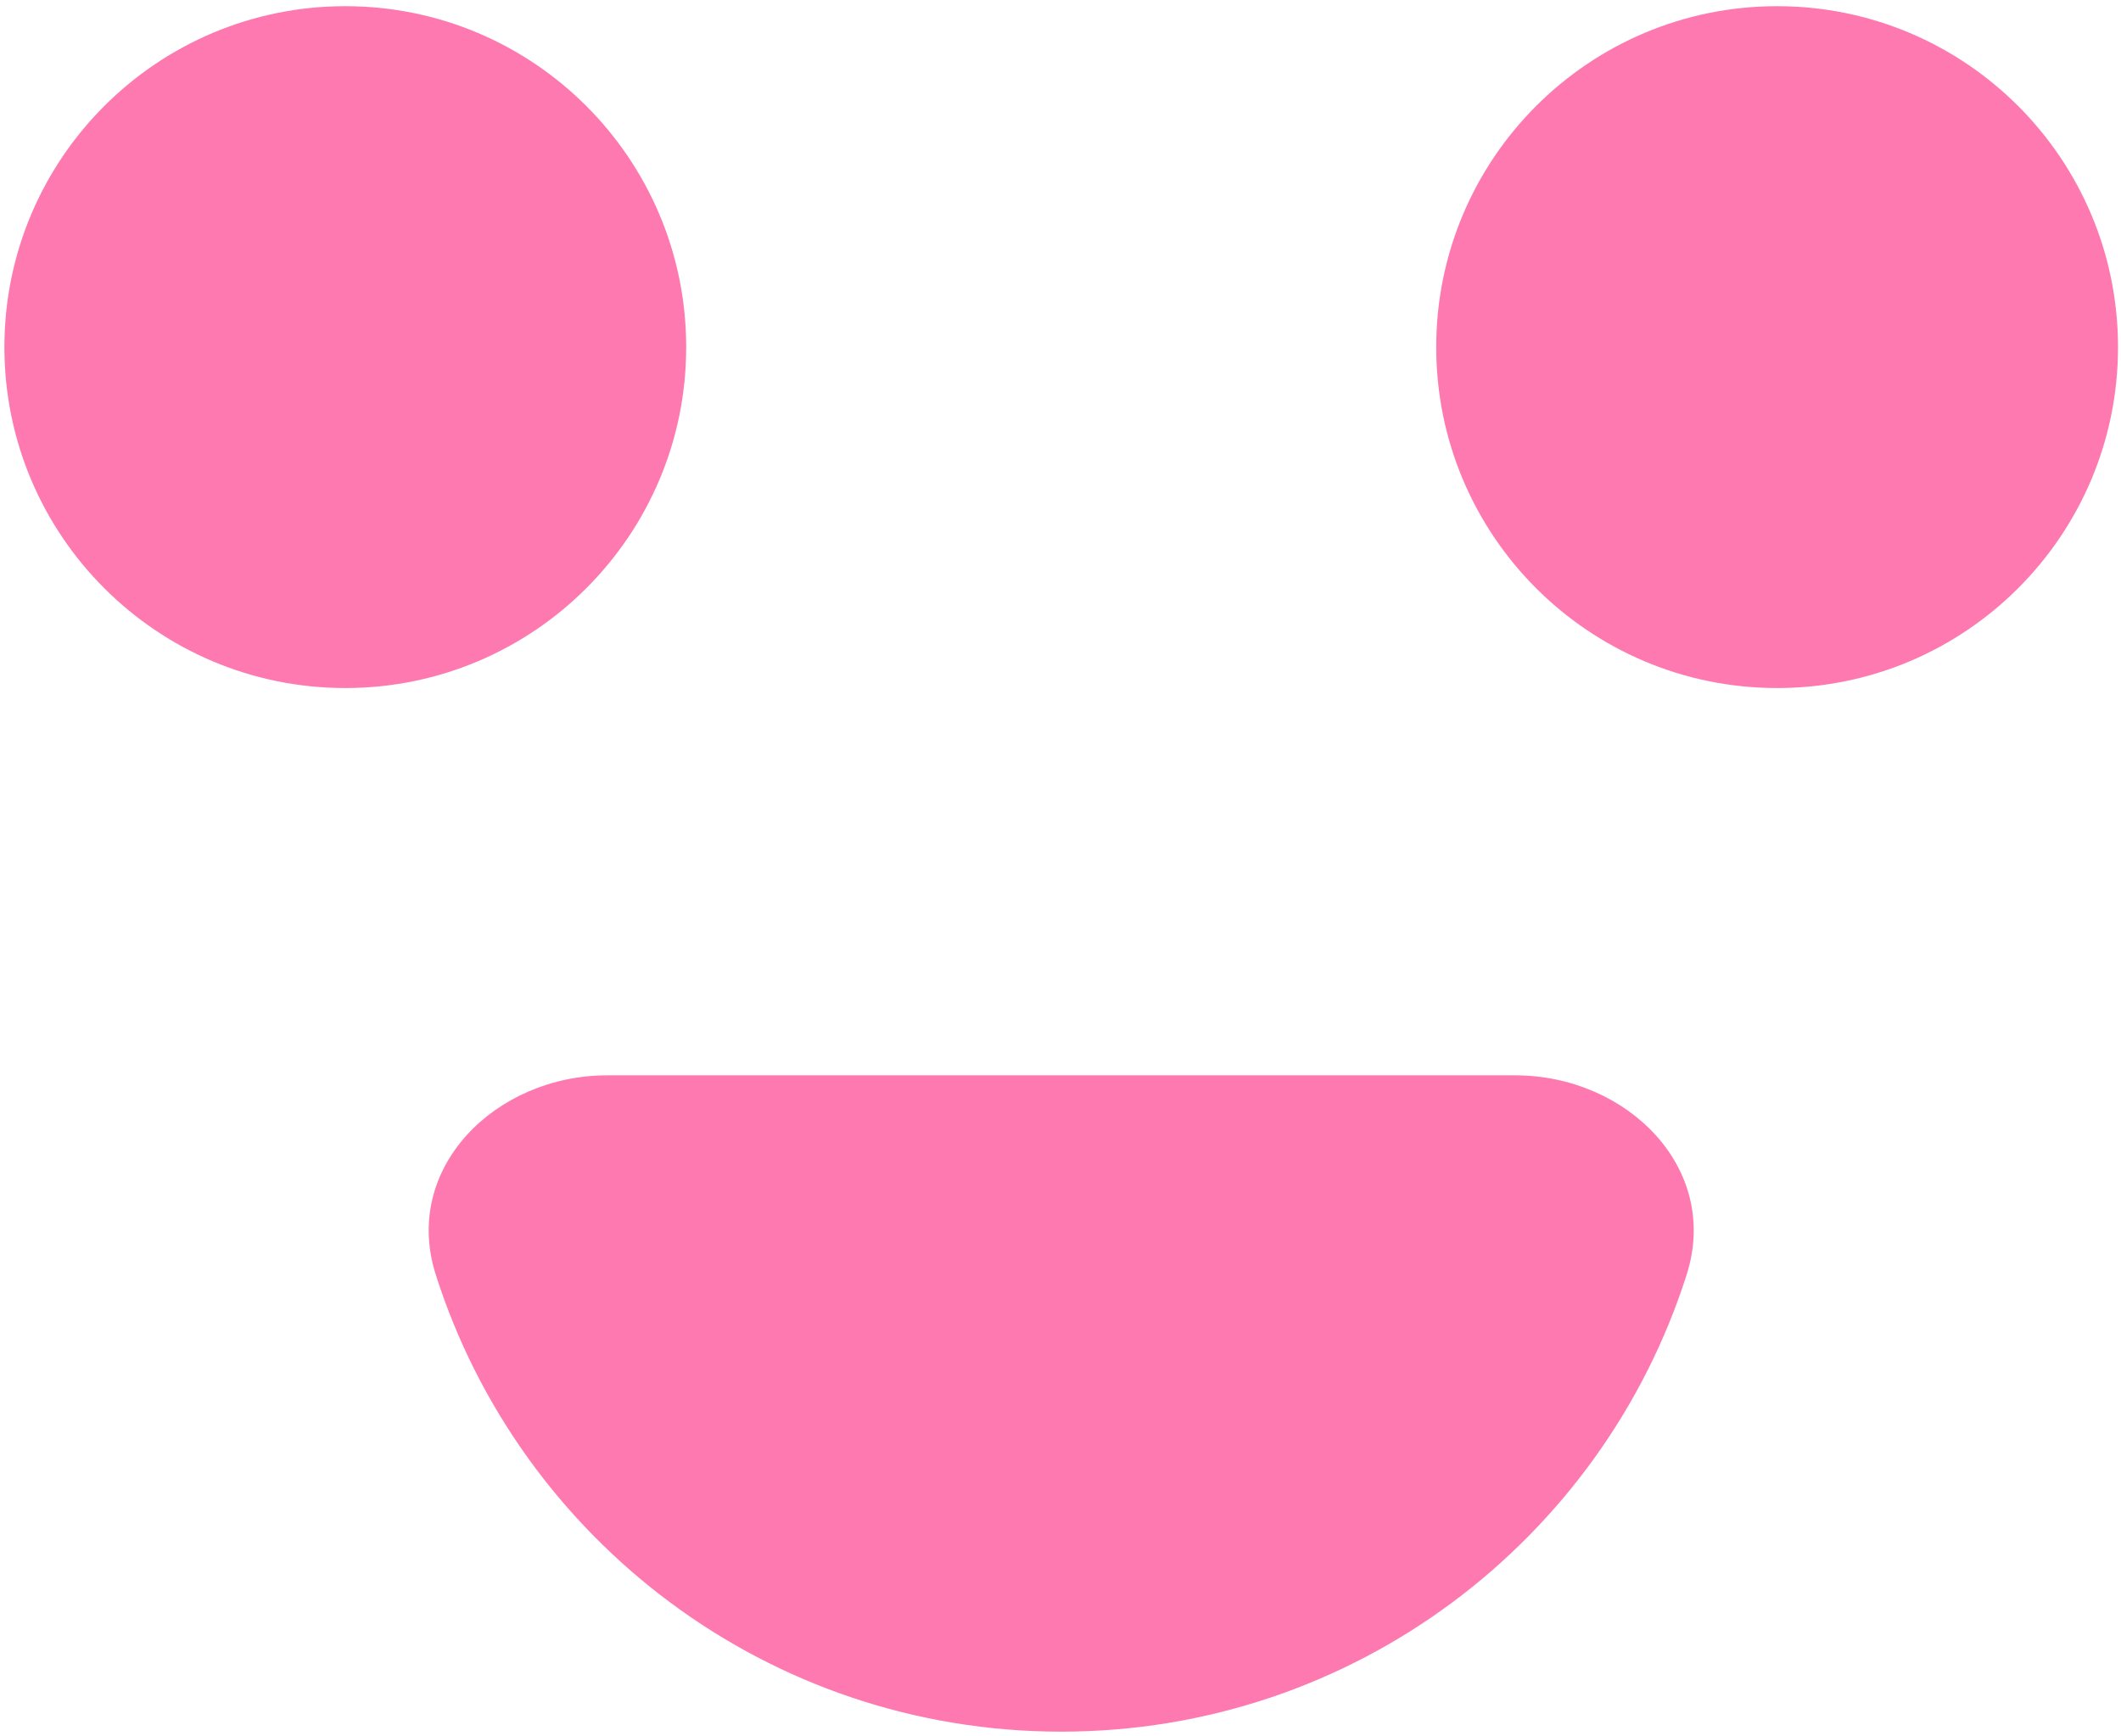 <?xml version="1.0" encoding="UTF-8"?> <svg xmlns="http://www.w3.org/2000/svg" width="325" height="266" viewBox="0 0 325 266" fill="none"> <path d="M105.145 53.183C105.145 82.032 81.758 105.418 52.909 105.418C24.061 105.418 0.674 82.032 0.674 53.183C0.674 24.334 24.061 0.947 52.909 0.947C81.758 0.947 105.145 24.334 105.145 53.183Z" fill="#FF79B1"></path> <path d="M232.174 164.756C249.291 164.756 263.643 178.958 258.454 195.27C245.534 235.889 207.508 265.315 162.609 265.315C117.71 265.315 79.684 235.889 66.764 195.27C61.575 178.958 75.927 164.756 93.044 164.756H232.174Z" fill="#FF79B1"></path> <path d="M324.543 53.183C324.543 82.032 301.157 105.418 272.308 105.418C243.459 105.418 220.072 82.032 220.072 53.183C220.072 24.334 243.459 0.947 272.308 0.947C301.157 0.947 324.543 24.334 324.543 53.183Z" fill="#FF79B1"></path> </svg> 